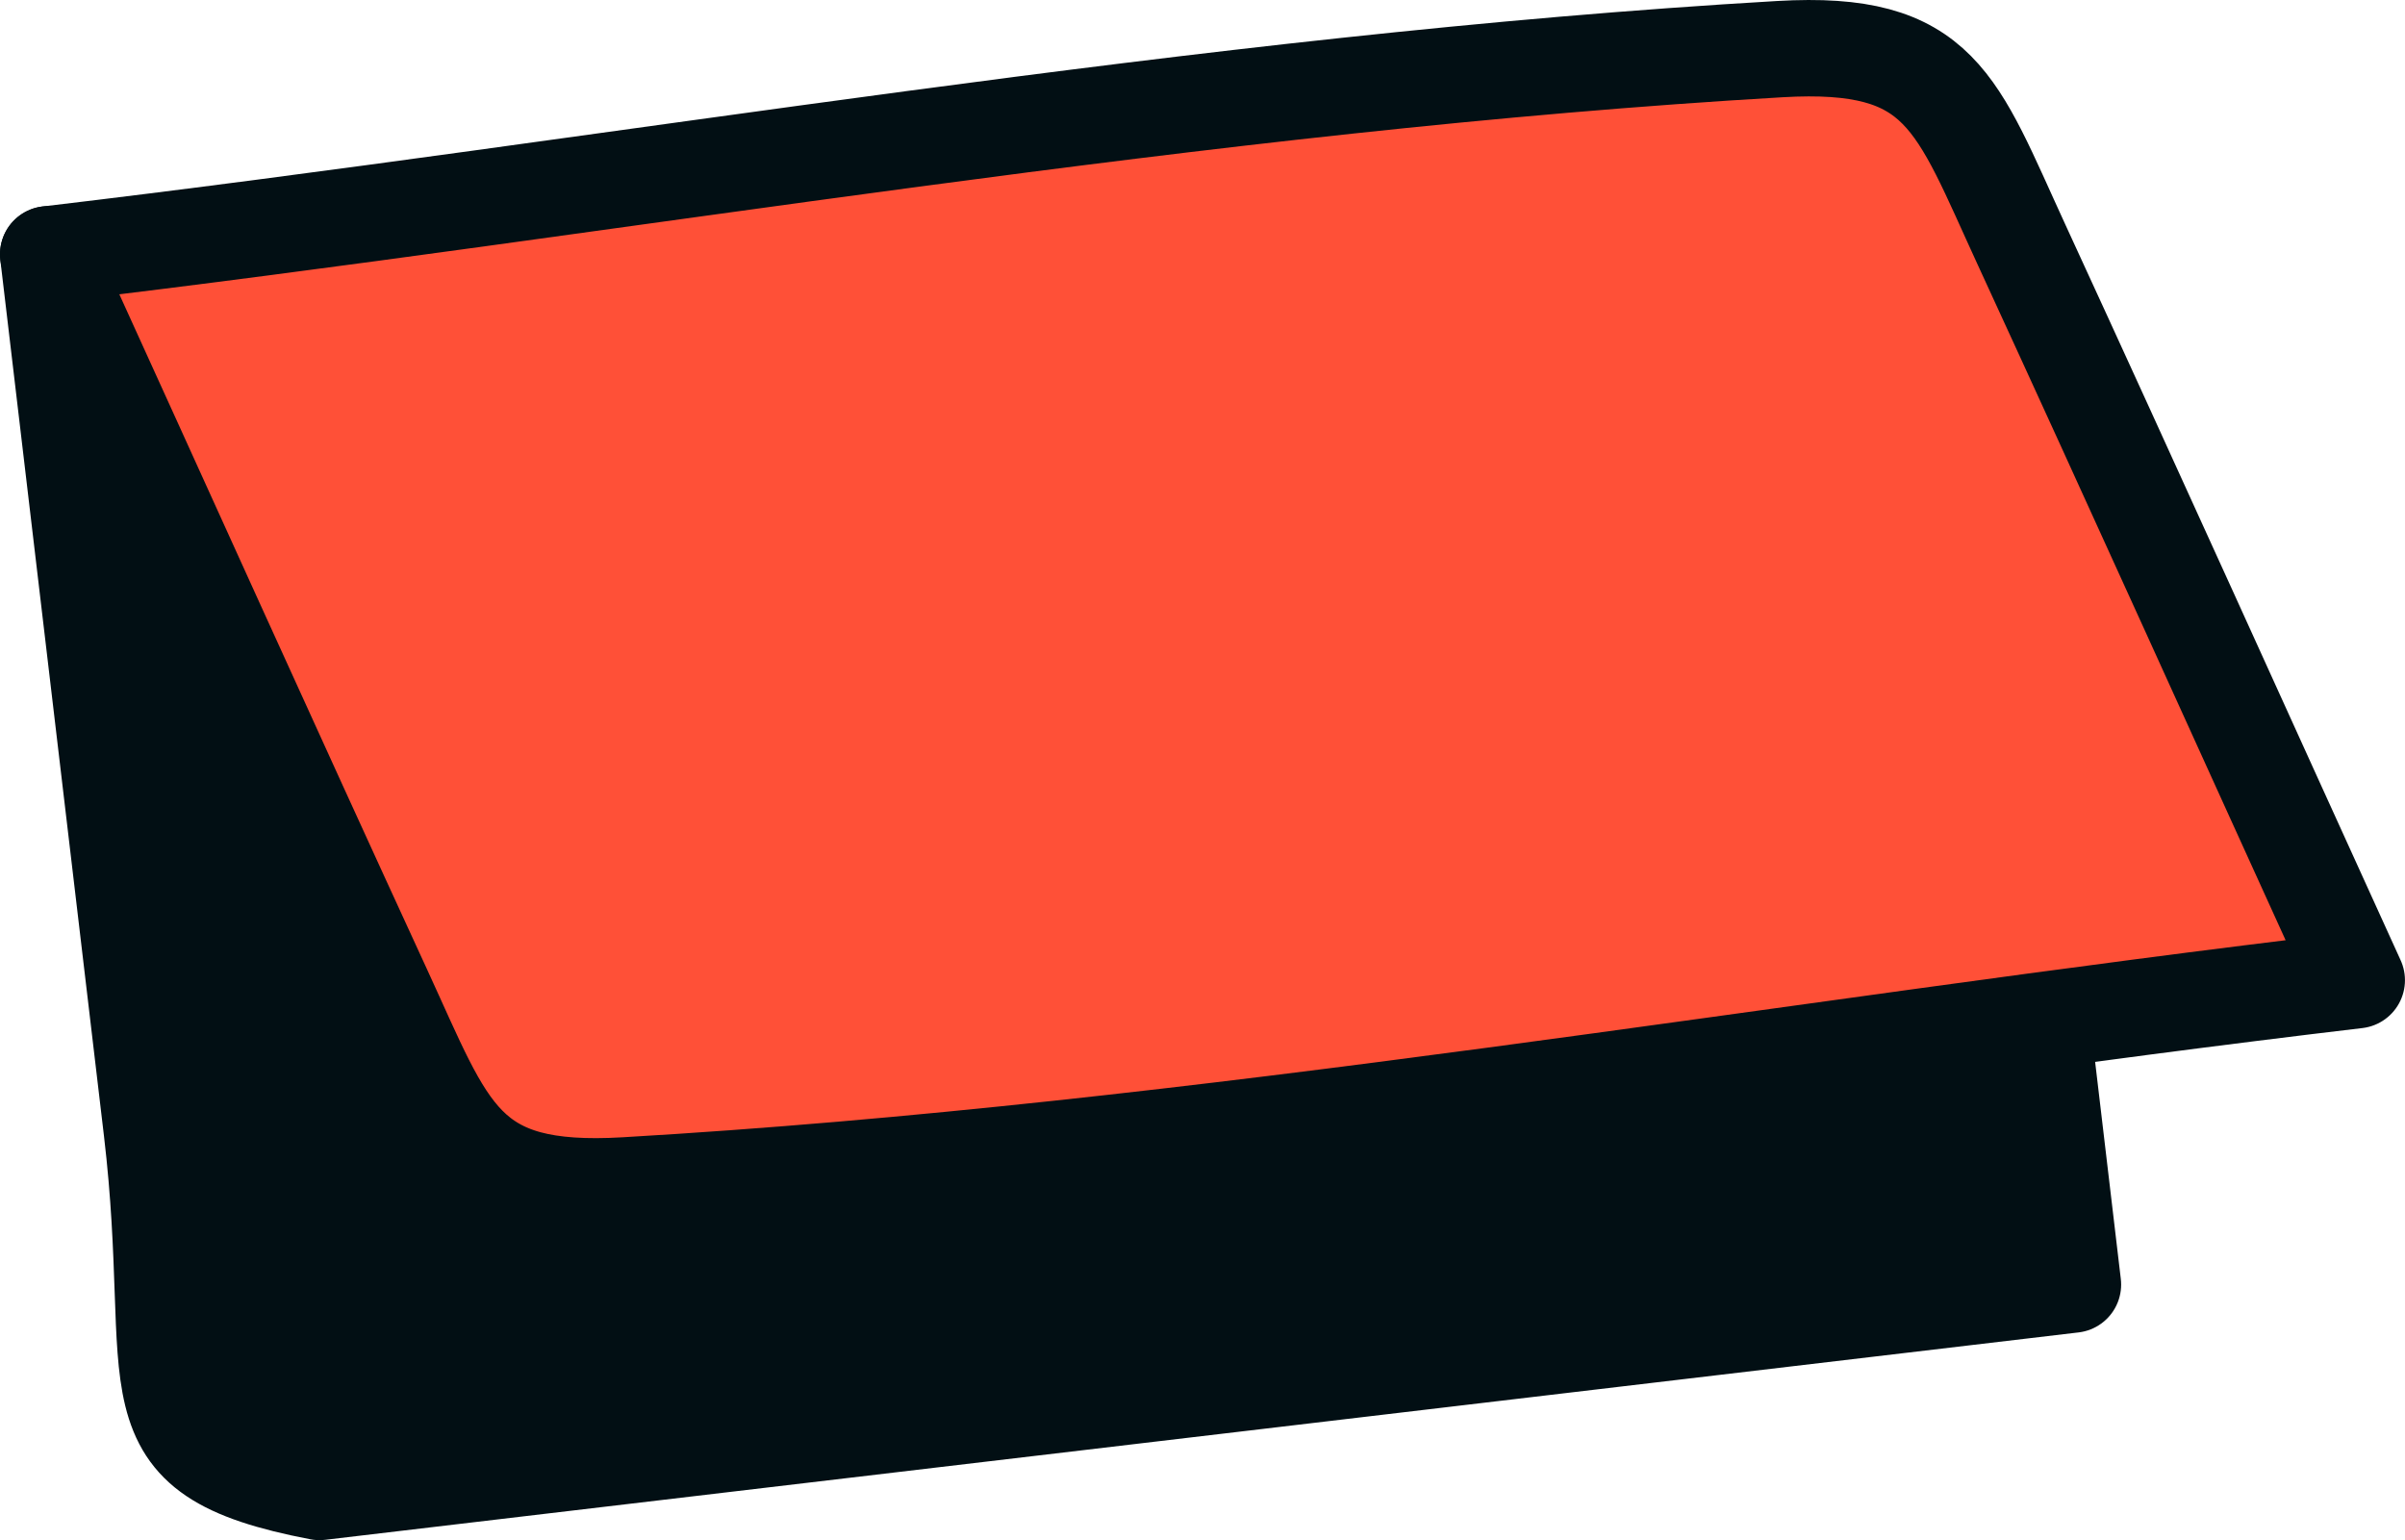 <svg xmlns="http://www.w3.org/2000/svg" viewBox="0 0 67.356 43.139"><title>data-card</title><path d="M1.35,7.124,4.252,31.656c.864,7.304-.914,9.061,4.695,10.133l27.732-3.28,21.377-2.529-.885-7.48" style="fill:#020f14;stroke:#020f14;stroke-linecap:round;stroke-linejoin:round;stroke-width:2.7px"/><path d="M1.35,7.124c3.13,6.868,6.232,13.748,9.389,20.603,1.837,3.988,2.237,5.74,6.769,5.476,16.145-.939,32.432-3.848,48.497-5.748C62.876,20.588,59.773,13.707,56.616,6.852c-1.837-3.988-2.237-5.74-6.769-5.476C33.702,2.315,17.415,5.223,1.35,7.124Z" style="fill:#ff5037"/><path d="M1.35,7.124c3.13,6.868,6.232,13.748,9.389,20.603,1.837,3.988,2.237,5.74,6.769,5.476,16.145-.939,32.432-3.848,48.497-5.748C62.876,20.588,59.773,13.707,56.616,6.852c-1.837-3.988-2.237-5.74-6.769-5.476C33.702,2.315,17.415,5.223,1.35,7.124Z" style="fill:none;stroke:#020f14;stroke-linecap:round;stroke-linejoin:round;stroke-width:2.7px"/></svg>